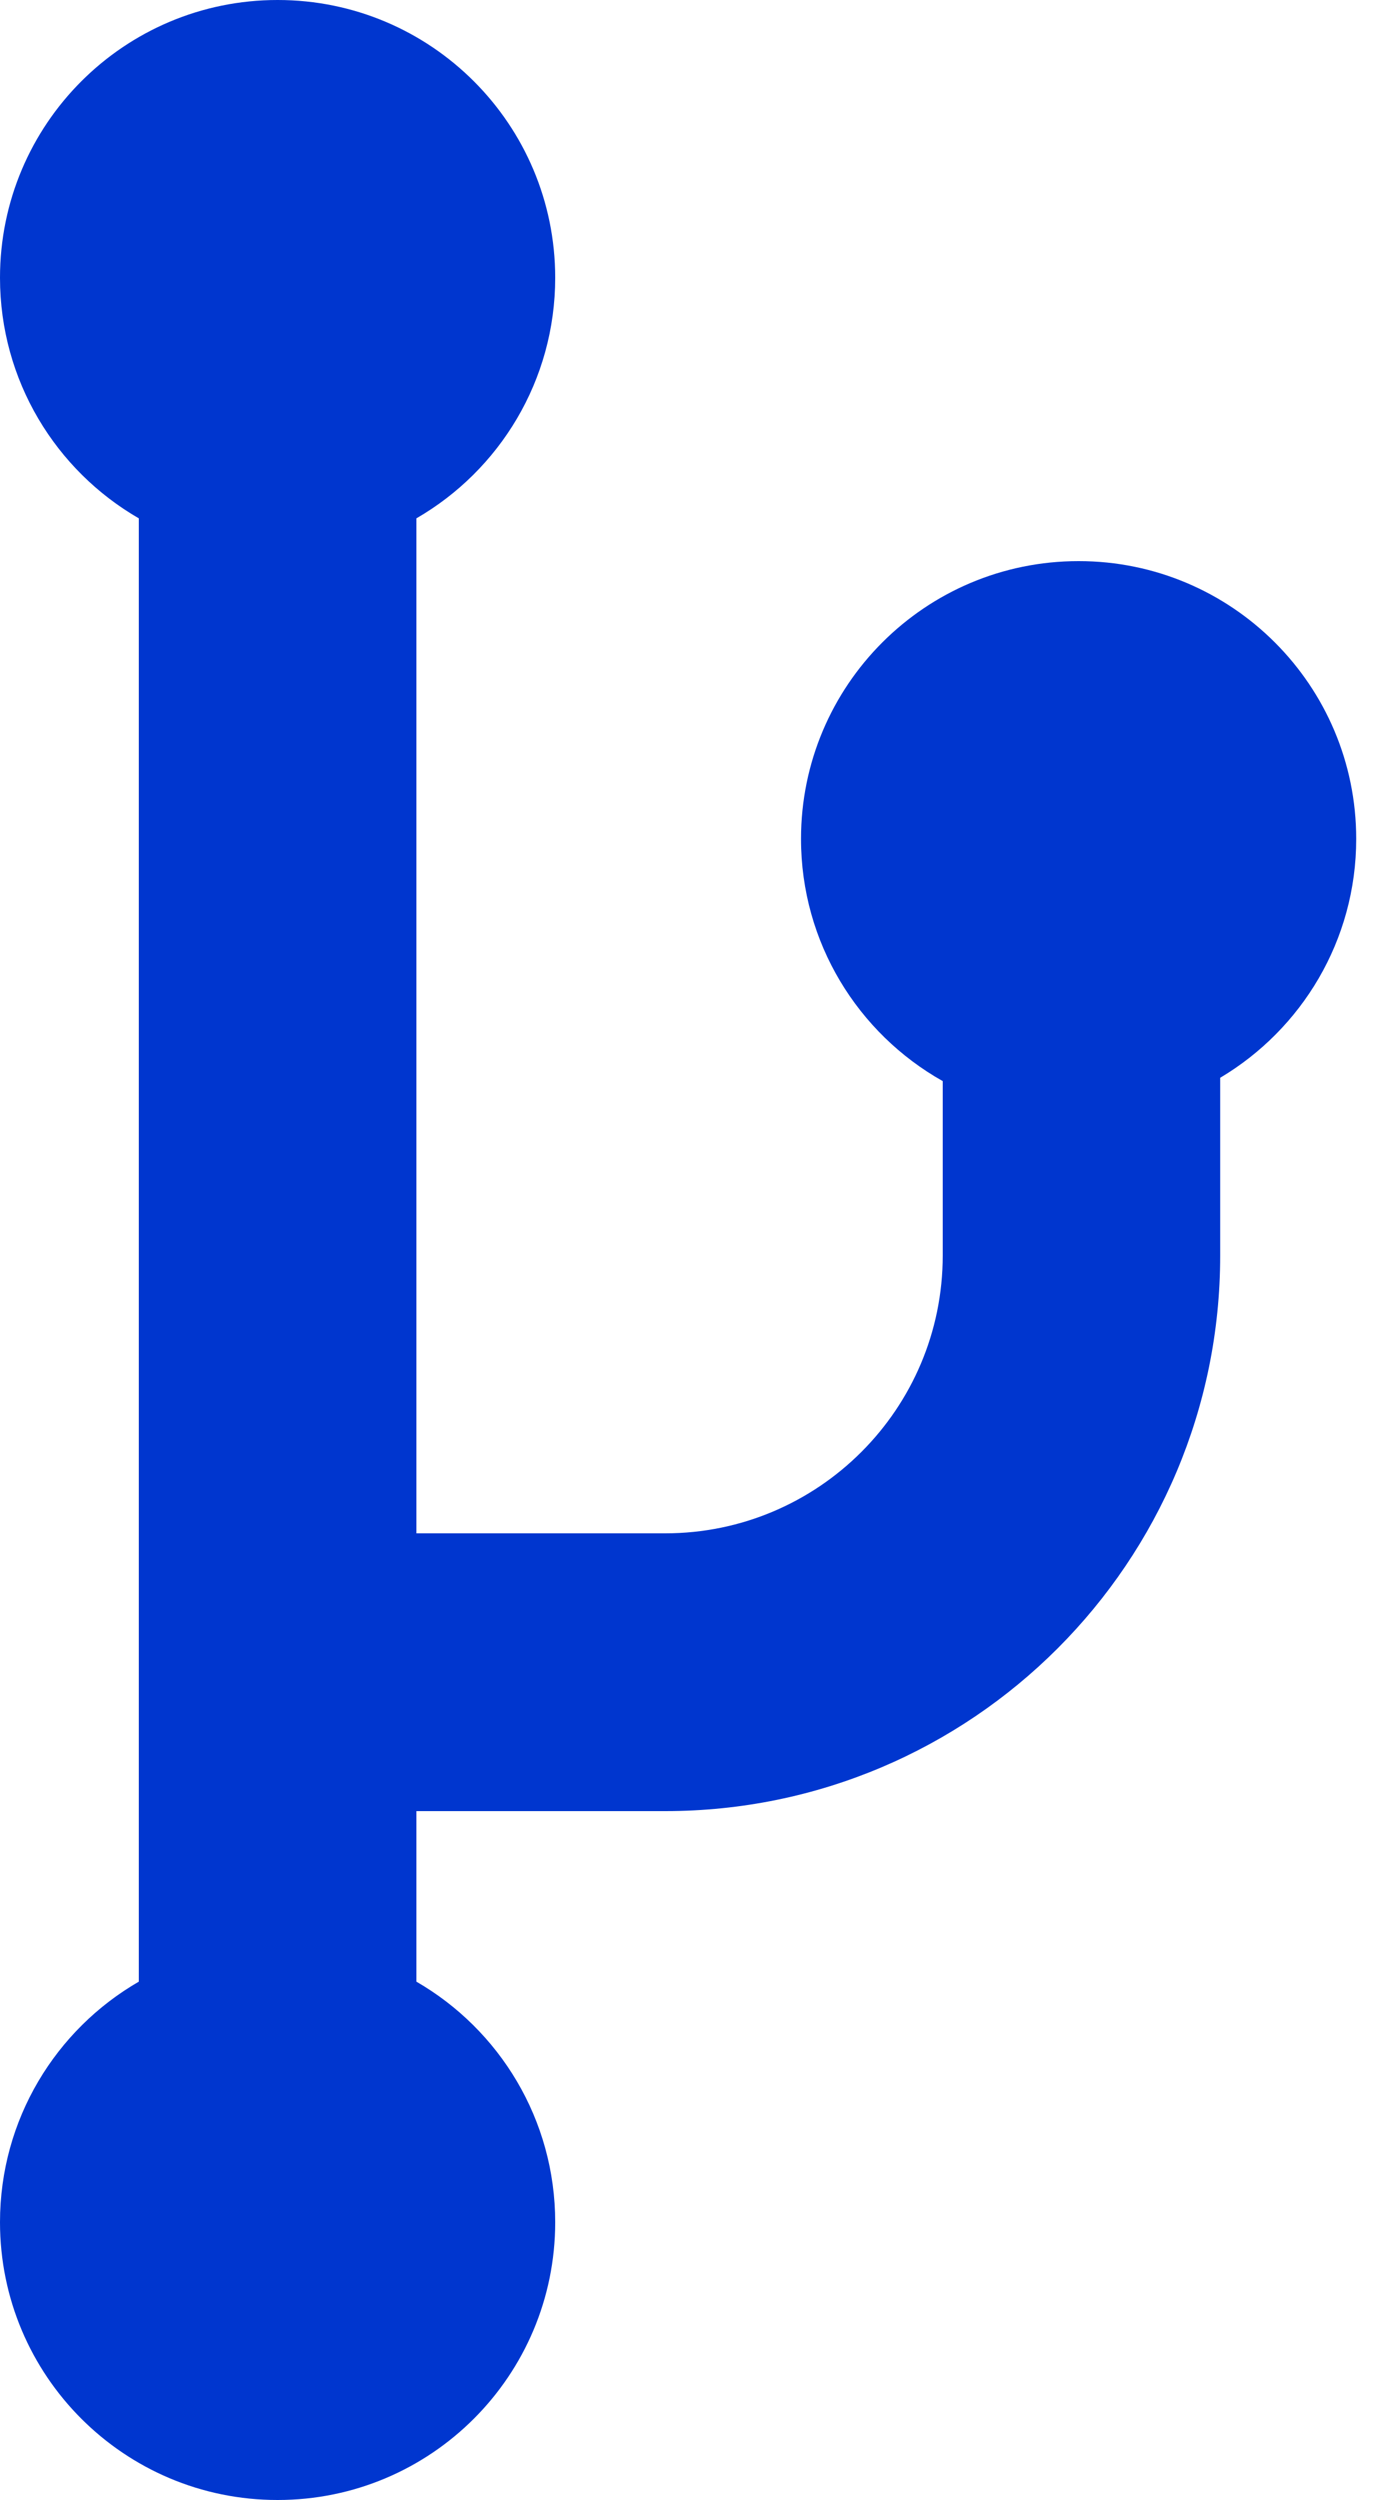 <svg width="10" height="18" viewBox="0 0 10 18" fill="none" xmlns="http://www.w3.org/2000/svg">
<path d="M0 2C0 0.895 0.895 0 2 0C3.105 0 4 0.895 4 2C4 2.74 3.598 3.387 3 3.732V11.04H4.792C5.896 11.04 6.792 10.144 6.792 9.04V7.784C6.182 7.441 5.771 6.788 5.771 6.04C5.771 4.935 6.666 4.04 7.771 4.04C8.875 4.04 9.771 4.935 9.771 6.04C9.771 6.771 9.378 7.411 8.791 7.76V9.04C8.791 11.249 7.001 13.04 4.792 13.04H3V14.268C3.598 14.613 4 15.26 4 16C4 17.105 3.105 18 2 18C0.895 18 0 17.105 0 16C0 15.26 0.402 14.613 1 14.268V3.732C0.402 3.387 0 2.74 0 2Z" fill="#0036CF"/>
</svg>
